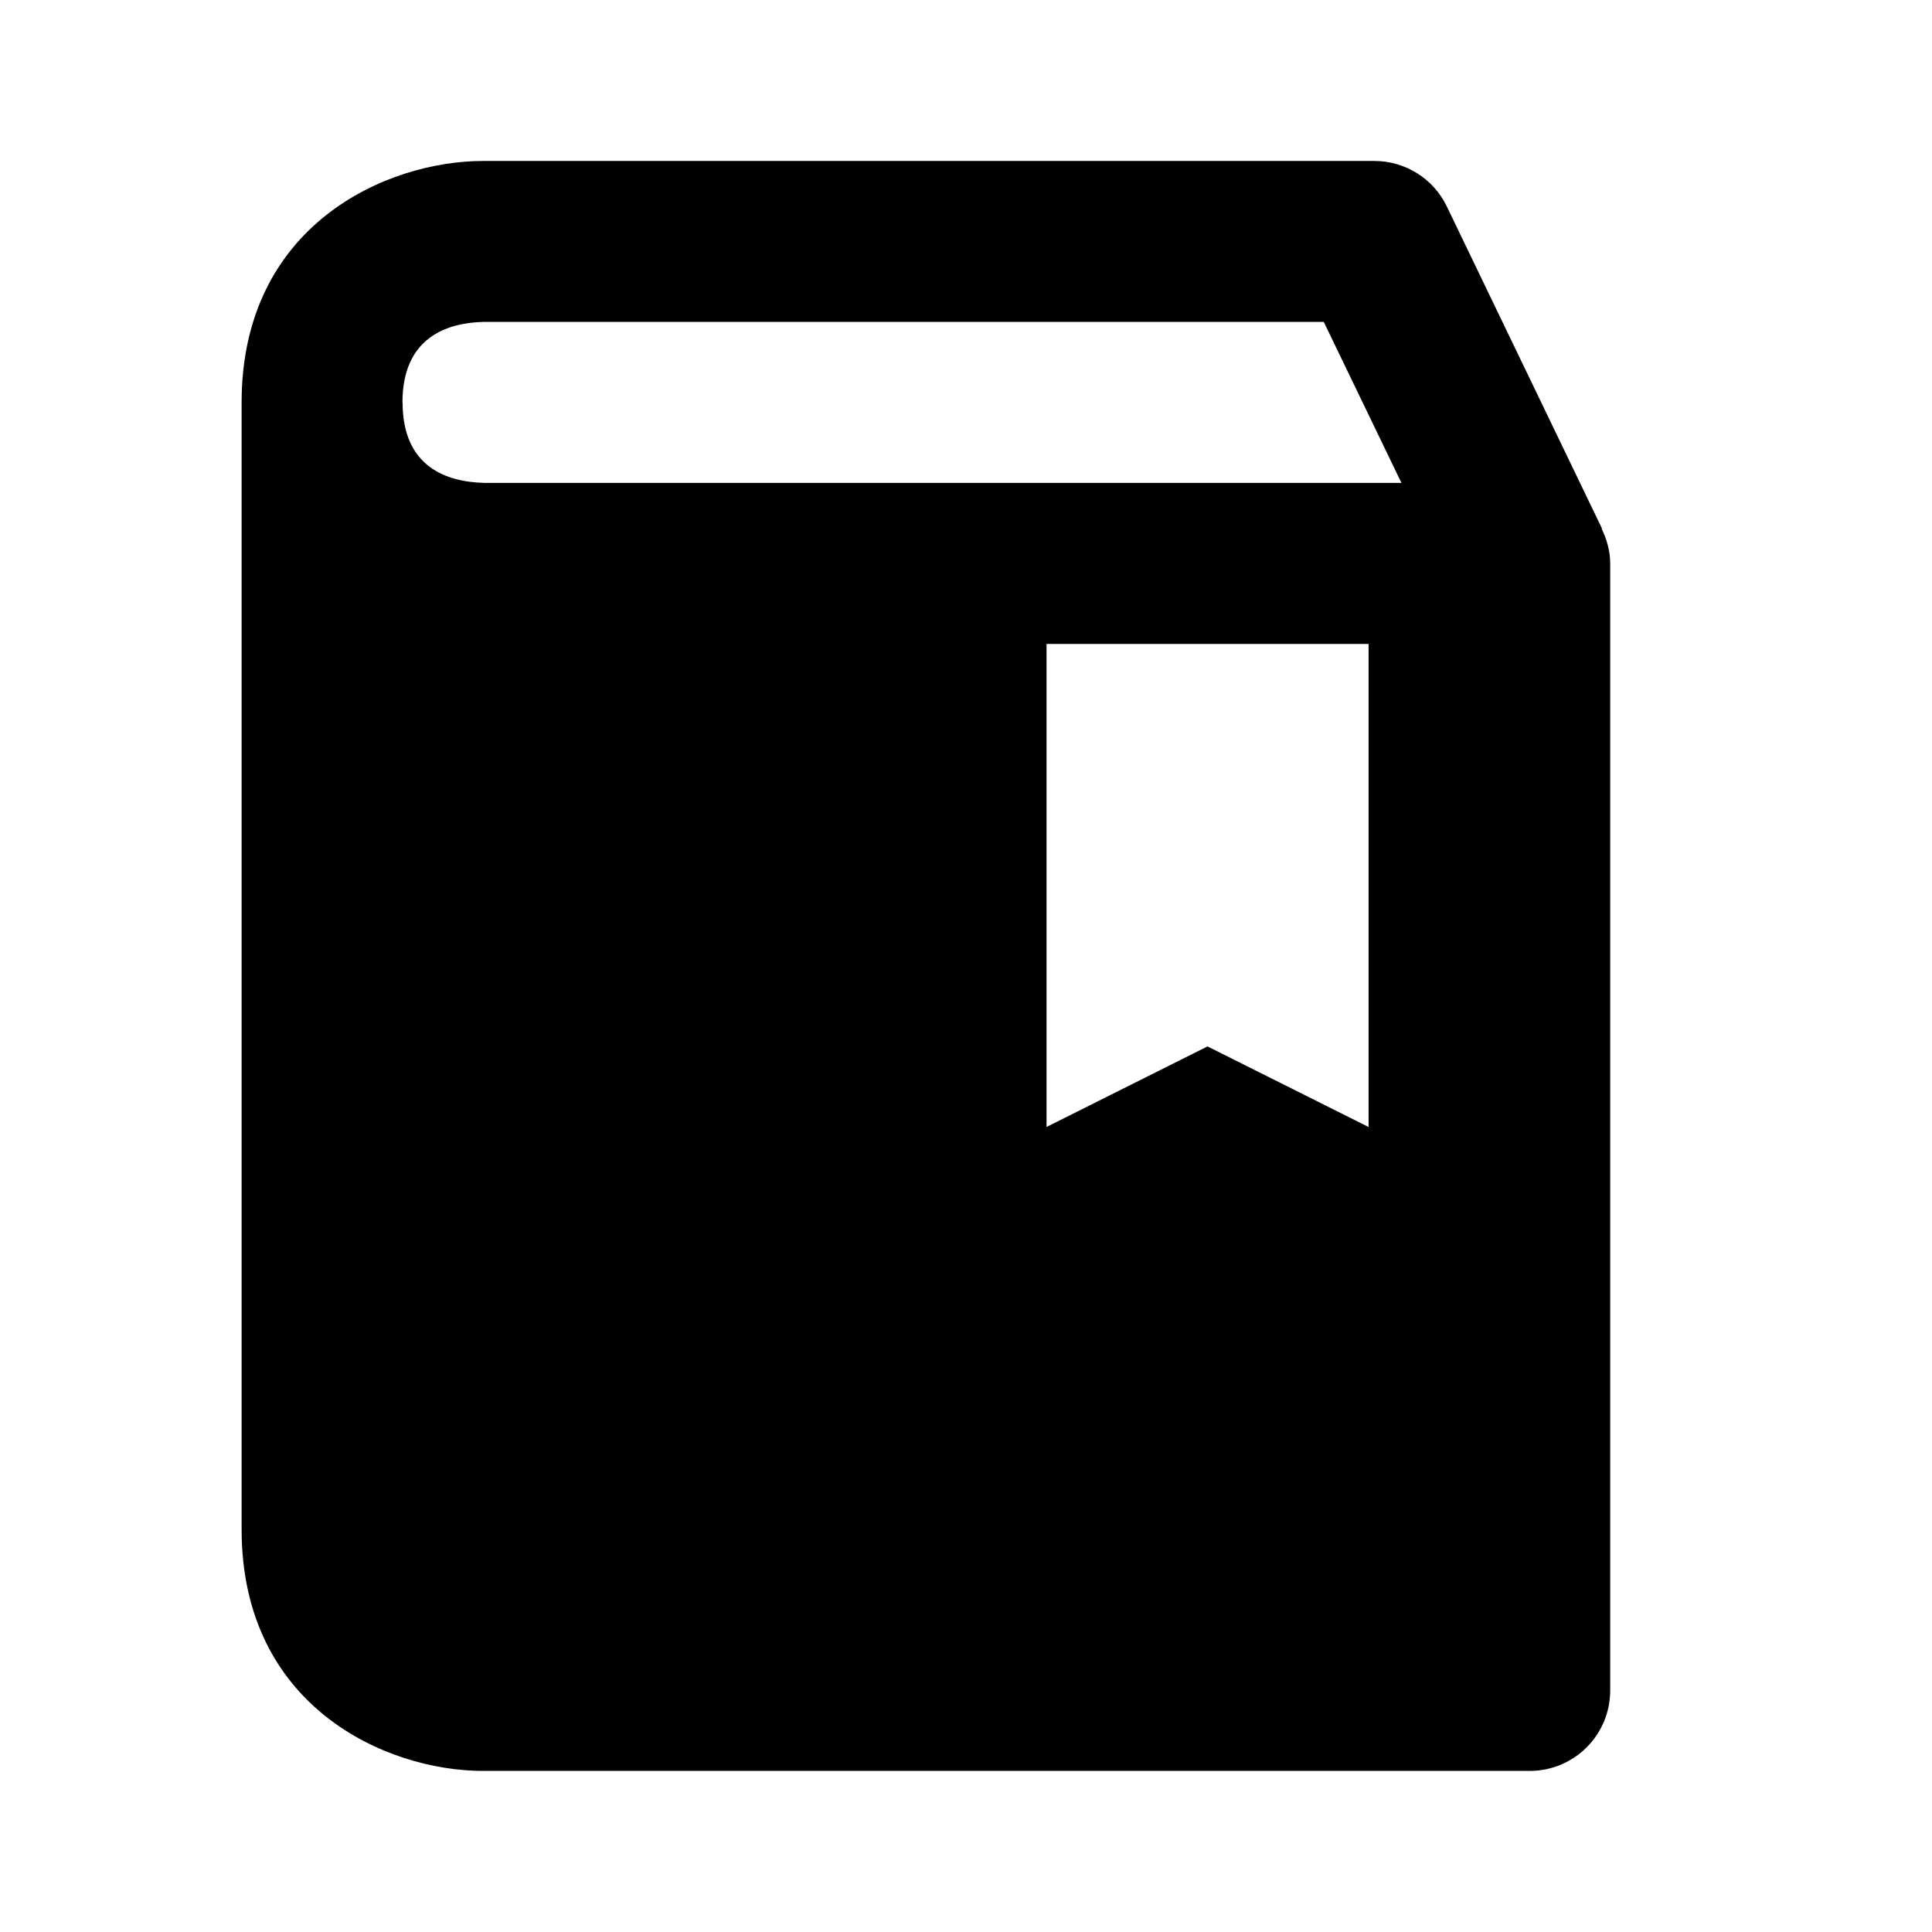 <!-- Generated by IcoMoon.io -->
<svg version="1.1" xmlns="http://www.w3.org/2000/svg" width="16" height="16" viewBox="0 0 16 16">
<title>bxs-book-bookmark</title>
<path d="M13.267 4.377l-1.285-2.667c-0.11-0.23-0.344-0.377-0.6-0.377h-7.381c-0.804 0-2 0.533-2 2v9.333c0 1.467 1.196 2 2 2h8.667c0.369 0 0.667-0.298 0.667-0.667v-9.333c0-0.104-0.029-0.2-0.071-0.288l0.004-0.002zM3.333 3.333c0-0.537 0.367-0.659 0.667-0.667h6.963l0.643 1.333h-7.597c-0.308-0.008-0.675-0.129-0.675-0.667zM11.333 9.333l-1.333-0.667-1.333 0.667v-4h2.667v4z"></path>
</svg>
